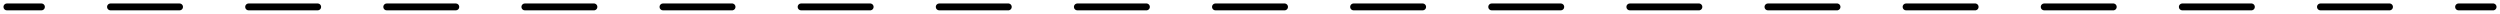 <?xml version="1.0" encoding="UTF-8"?> <svg xmlns="http://www.w3.org/2000/svg" width="362" height="2" viewBox="0 0 362 2" fill="none"><path d="M6 0.5C6.276 0.5 6.5 0.724 6.5 1C6.5 1.276 6.276 1.5 6 1.5H1C0.724 1.5 0.5 1.276 0.5 1C0.5 0.724 0.724 0.5 1 0.5H6ZM26 0.5C26.276 0.5 26.5 0.724 26.5 1C26.5 1.276 26.276 1.5 26 1.5H16C15.724 1.5 15.5 1.276 15.5 1C15.5 0.724 15.724 0.5 16 0.5H26ZM46 0.5C46.276 0.5 46.5 0.724 46.5 1C46.5 1.276 46.276 1.5 46 1.5H36C35.724 1.5 35.5 1.276 35.5 1C35.5 0.724 35.724 0.5 36 0.5H46ZM66 0.5C66.276 0.5 66.5 0.724 66.5 1C66.5 1.276 66.276 1.5 66 1.5H56C55.724 1.5 55.5 1.276 55.5 1C55.5 0.724 55.724 0.5 56 0.5H66ZM86 0.5L86.101 0.51C86.329 0.556 86.5 0.758 86.5 1C86.5 1.242 86.329 1.444 86.101 1.49L86 1.5H76C75.724 1.5 75.5 1.276 75.5 1C75.5 0.724 75.724 0.5 76 0.5H86ZM106 0.5L106.101 0.51C106.329 0.556 106.5 0.758 106.5 1C106.5 1.242 106.329 1.444 106.101 1.49L106 1.5H96C95.724 1.5 95.5 1.276 95.5 1C95.5 0.724 95.724 0.5 96 0.5H106ZM126 0.5L126.101 0.51C126.329 0.556 126.5 0.758 126.5 1C126.5 1.242 126.329 1.444 126.101 1.49L126 1.5H116C115.724 1.5 115.5 1.276 115.5 1C115.5 0.724 115.724 0.5 116 0.5H126ZM146 0.5L146.101 0.51C146.329 0.556 146.5 0.758 146.5 1C146.5 1.242 146.329 1.444 146.101 1.49L146 1.5H136C135.724 1.5 135.5 1.276 135.5 1C135.5 0.724 135.724 0.5 136 0.5H146ZM166 0.5L166.101 0.51C166.329 0.556 166.5 0.758 166.5 1C166.5 1.242 166.329 1.444 166.101 1.49L166 1.5H156C155.724 1.5 155.5 1.276 155.5 1C155.5 0.724 155.724 0.5 156 0.5H166ZM186 0.5L186.101 0.51C186.329 0.556 186.5 0.758 186.5 1C186.5 1.242 186.329 1.444 186.101 1.49L186 1.5H176C175.724 1.5 175.5 1.276 175.5 1C175.5 0.724 175.724 0.5 176 0.5H186ZM206 0.5C206.276 0.5 206.5 0.724 206.5 1C206.5 1.276 206.276 1.5 206 1.5H196C195.724 1.5 195.5 1.276 195.5 1C195.5 0.724 195.724 0.5 196 0.5H206ZM226 0.5C226.276 0.5 226.5 0.724 226.5 1C226.5 1.276 226.276 1.5 226 1.5H216C215.724 1.5 215.5 1.276 215.5 1C215.5 0.724 215.724 0.5 216 0.5H226ZM246 0.5L246.101 0.51C246.329 0.556 246.5 0.758 246.5 1C246.5 1.242 246.329 1.444 246.101 1.49L246 1.5H236C235.724 1.5 235.5 1.276 235.5 1C235.5 0.724 235.724 0.5 236 0.5H246ZM266 0.5L266.101 0.51C266.329 0.556 266.5 0.758 266.5 1C266.5 1.242 266.329 1.444 266.101 1.49L266 1.5H256C255.724 1.5 255.5 1.276 255.5 1C255.5 0.724 255.724 0.5 256 0.5H266ZM286 0.5L286.101 0.51C286.329 0.556 286.5 0.758 286.5 1C286.5 1.242 286.329 1.444 286.101 1.49L286 1.5H276C275.724 1.5 275.5 1.276 275.5 1C275.5 0.724 275.724 0.5 276 0.5H286ZM306 0.5L306.101 0.51C306.329 0.556 306.5 0.758 306.5 1C306.5 1.242 306.329 1.444 306.101 1.49L306 1.5H296C295.724 1.5 295.5 1.276 295.5 1C295.5 0.724 295.724 0.5 296 0.5H306ZM326 0.5L326.101 0.51C326.329 0.556 326.5 0.758 326.5 1C326.5 1.242 326.329 1.444 326.101 1.49L326 1.5H316C315.724 1.5 315.5 1.276 315.5 1C315.5 0.724 315.724 0.5 316 0.5H326ZM346 0.5L346.101 0.51C346.329 0.556 346.5 0.758 346.5 1C346.5 1.242 346.329 1.444 346.101 1.49L346 1.5H336C335.724 1.5 335.5 1.276 335.5 1C335.5 0.724 335.724 0.5 336 0.5H346ZM361 0.5L361.101 0.51C361.329 0.556 361.5 0.758 361.5 1C361.5 1.242 361.329 1.444 361.101 1.49L361 1.5H356C355.724 1.5 355.5 1.276 355.5 1C355.5 0.724 355.724 0.5 356 0.5H361Z" fill="black"></path></svg> 